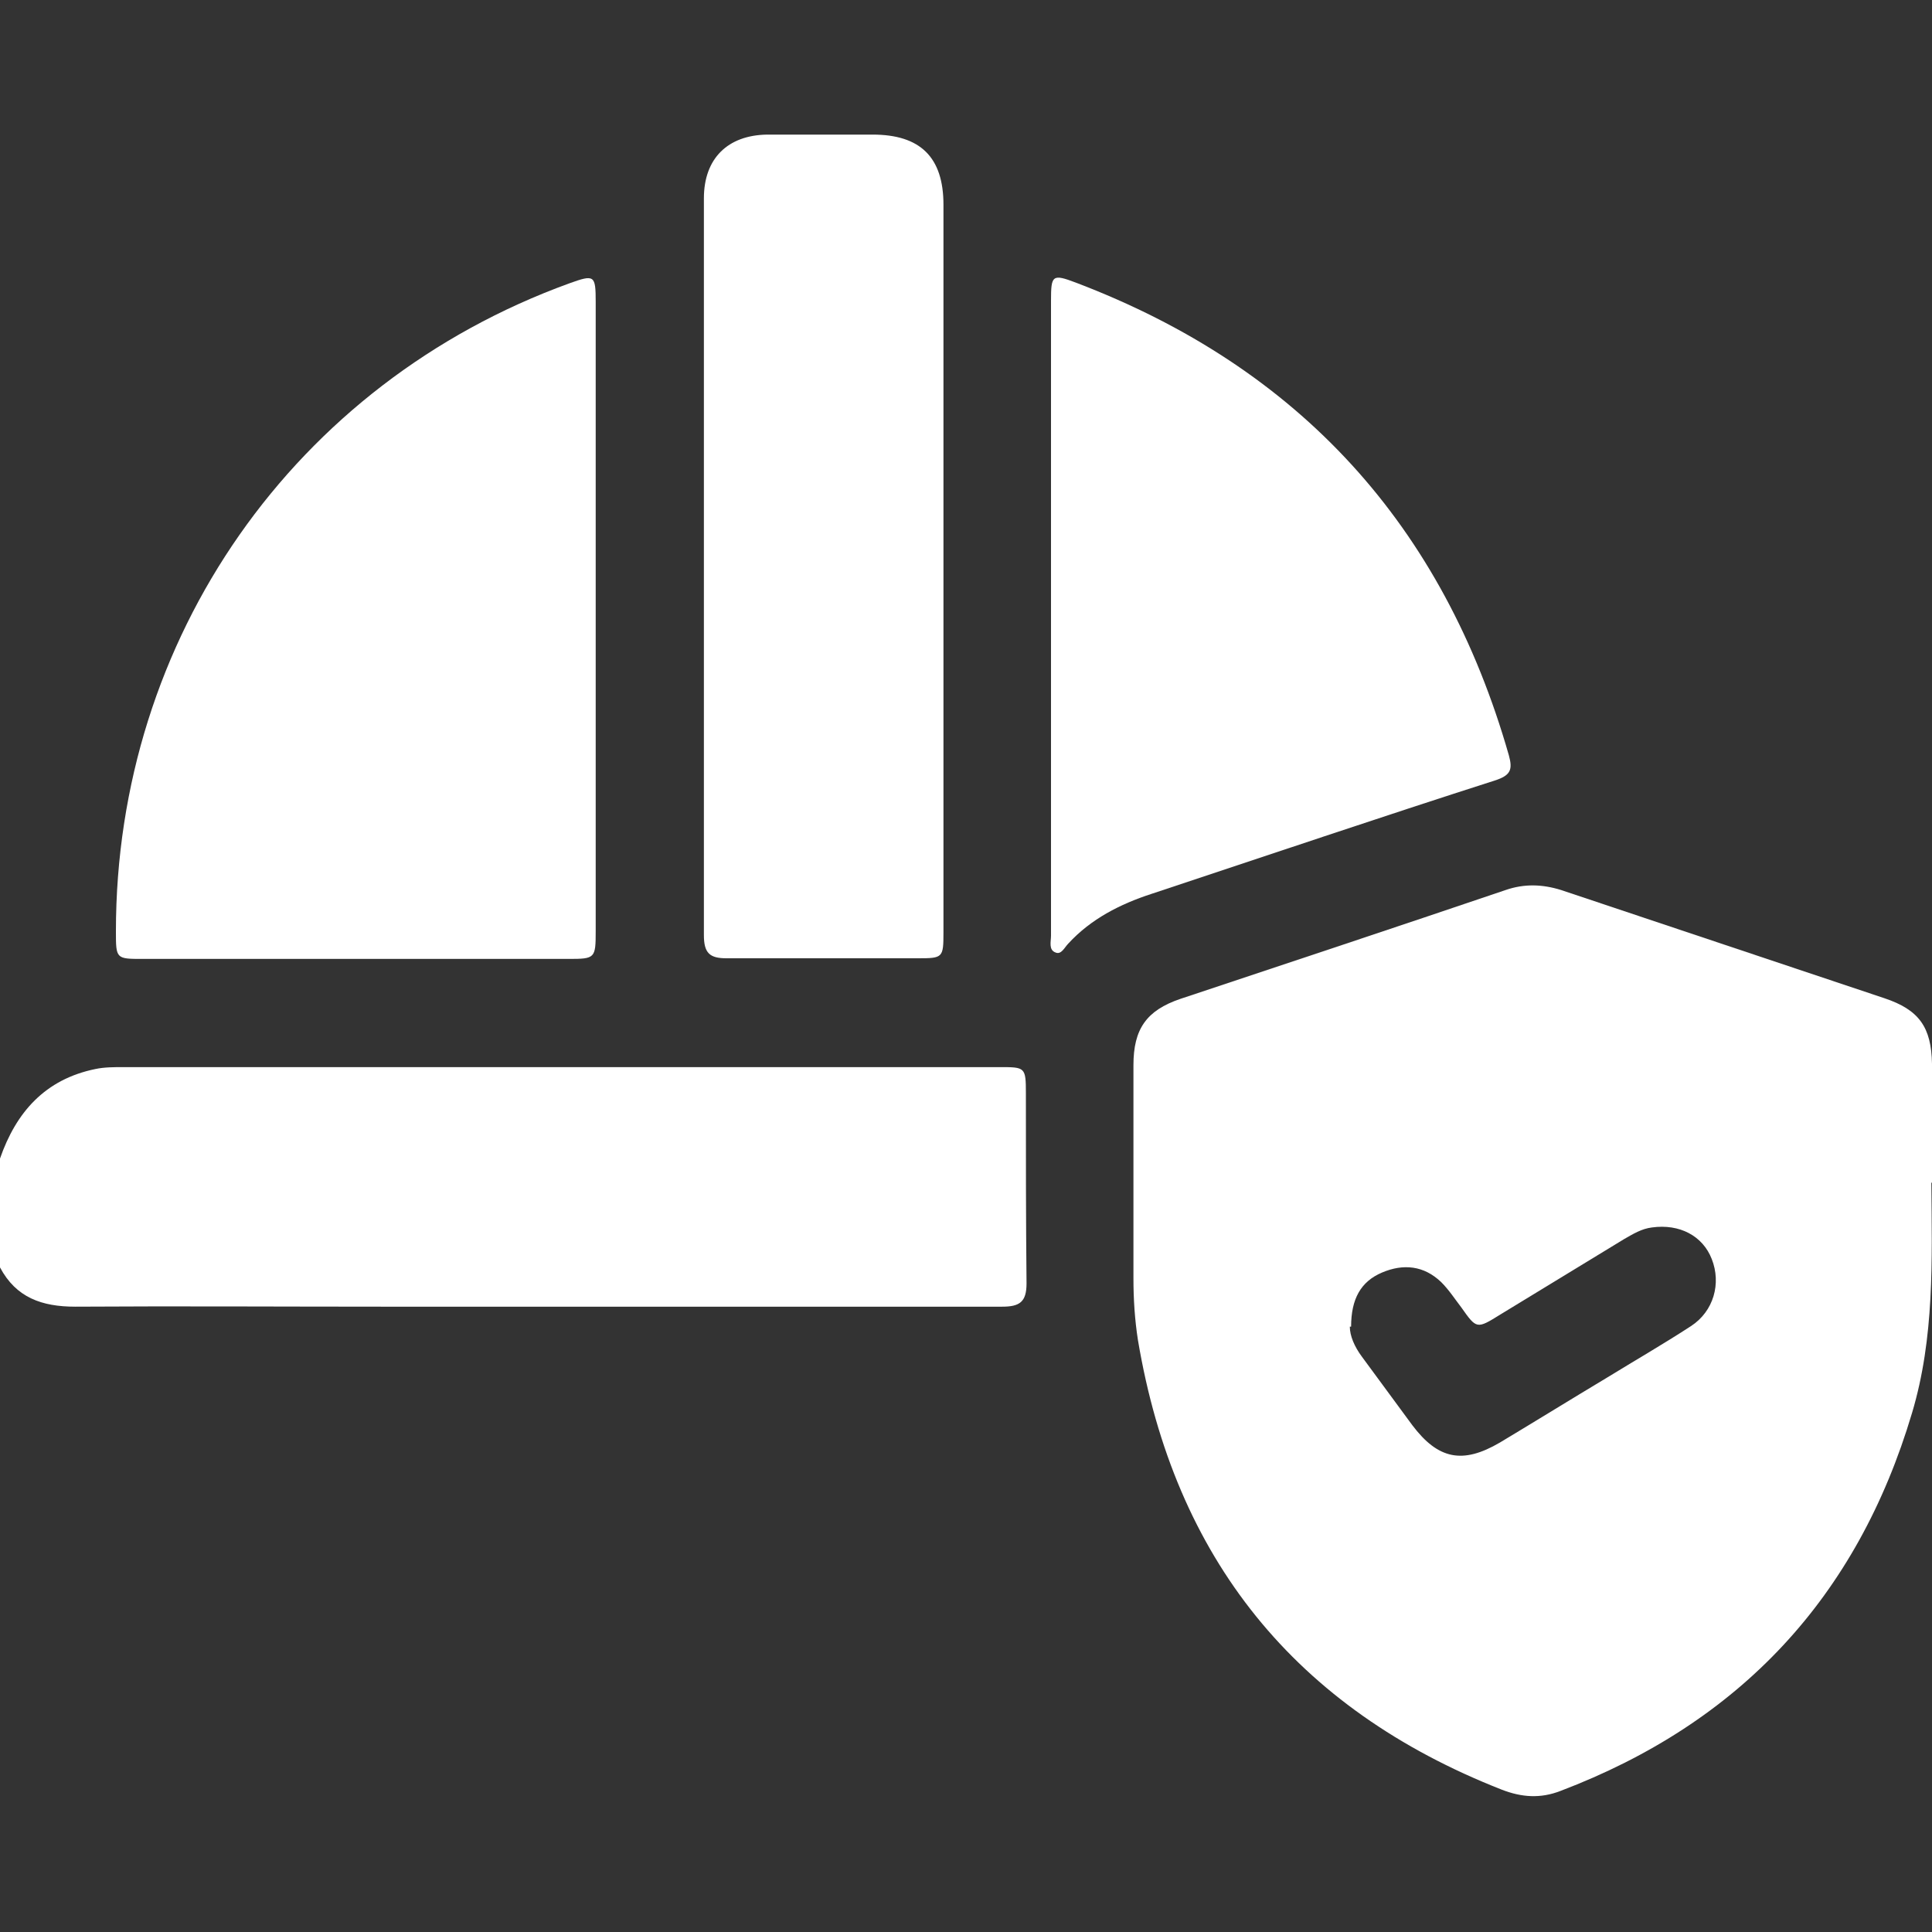 <?xml version="1.0" encoding="UTF-8"?>
<svg xmlns="http://www.w3.org/2000/svg" id="Layer_1" data-name="Layer 1" viewBox="0 0 30 30">
  <rect x="0" y="0" width="30" height="30" fill="#333333" stroke="none"/>
  <defs>
    <style>
      .cls-1 {
        fill: #fff;
      }
    </style>
  </defs>
  <path class="cls-1" d="m0,17.99c.25-.72.7-1.23,1.48-1.39.14-.03.29-.03.44-.03,4.53,0,9.07,0,13.6,0,.4,0,.41,0,.41.41,0,.98,0,1.97.01,2.95,0,.29-.11.36-.38.36-3.21,0-6.42,0-9.62,0-1.59,0-3.18-.01-4.77,0-.52,0-.92-.14-1.17-.61v-1.7Z"></path>
  <path class="cls-1" d="m29.99,18.37c.01,1.2.05,2.4-.3,3.57-.85,2.86-2.67,4.81-5.46,5.87-.31.12-.6.1-.91-.02-3.21-1.26-5.08-3.59-5.65-6.98-.05-.32-.07-.64-.07-.96,0-1.1,0-2.2,0-3.31,0-.56.2-.85.73-1.03,1.68-.56,3.37-1.12,5.05-1.69.29-.1.57-.09.86,0,1.67.56,3.35,1.12,5.02,1.68.54.18.73.45.74,1.02,0,.61,0,1.23,0,1.84Zm-9.03,2.23c0,.14.07.31.19.47.26.35.52.71.78,1.06.4.53.78.61,1.36.27.55-.33,1.1-.67,1.65-1,.44-.27.89-.53,1.32-.81.35-.23.47-.66.32-1.04-.14-.36-.5-.55-.93-.49-.16.02-.29.1-.43.18-.64.39-1.28.78-1.92,1.17-.37.23-.37.23-.61-.11-.1-.13-.19-.27-.31-.39-.27-.26-.59-.29-.92-.15-.33.14-.48.41-.48.84Z"></path>
  <path class="cls-1" d="m9.25,9.57c0,1.63,0,3.26,0,4.89,0,.42-.01.43-.42.43-2.2,0-4.41,0-6.61,0-.42,0-.42,0-.42-.43,0-4.55,2.77-8.51,7.04-10.06.39-.14.41-.13.41.29,0,1.63,0,3.26,0,4.89Z"></path>
  <path class="cls-1" d="m14.65,8.84c0,1.88,0,3.76,0,5.64,0,.39-.01.4-.39.4-.99,0-1.99,0-2.98,0-.26,0-.35-.08-.35-.36,0-3.81,0-7.62,0-11.44,0-.62.37-.98.98-.99.55,0,1.09,0,1.64,0,.74,0,1.1.35,1.1,1.09,0,1.88,0,3.76,0,5.64Z"></path>
  <path class="cls-1" d="m16.32,9.53c0-1.62,0-3.24,0-4.86,0-.4.02-.42.39-.28,3.47,1.32,5.7,3.77,6.72,7.34.06.22.03.31-.22.39-1.78.57-3.55,1.17-5.33,1.76-.49.16-.94.39-1.29.77-.06.06-.11.18-.2.14-.11-.04-.07-.17-.07-.26,0-1.67,0-3.34,0-5Z"></path>
</svg>
